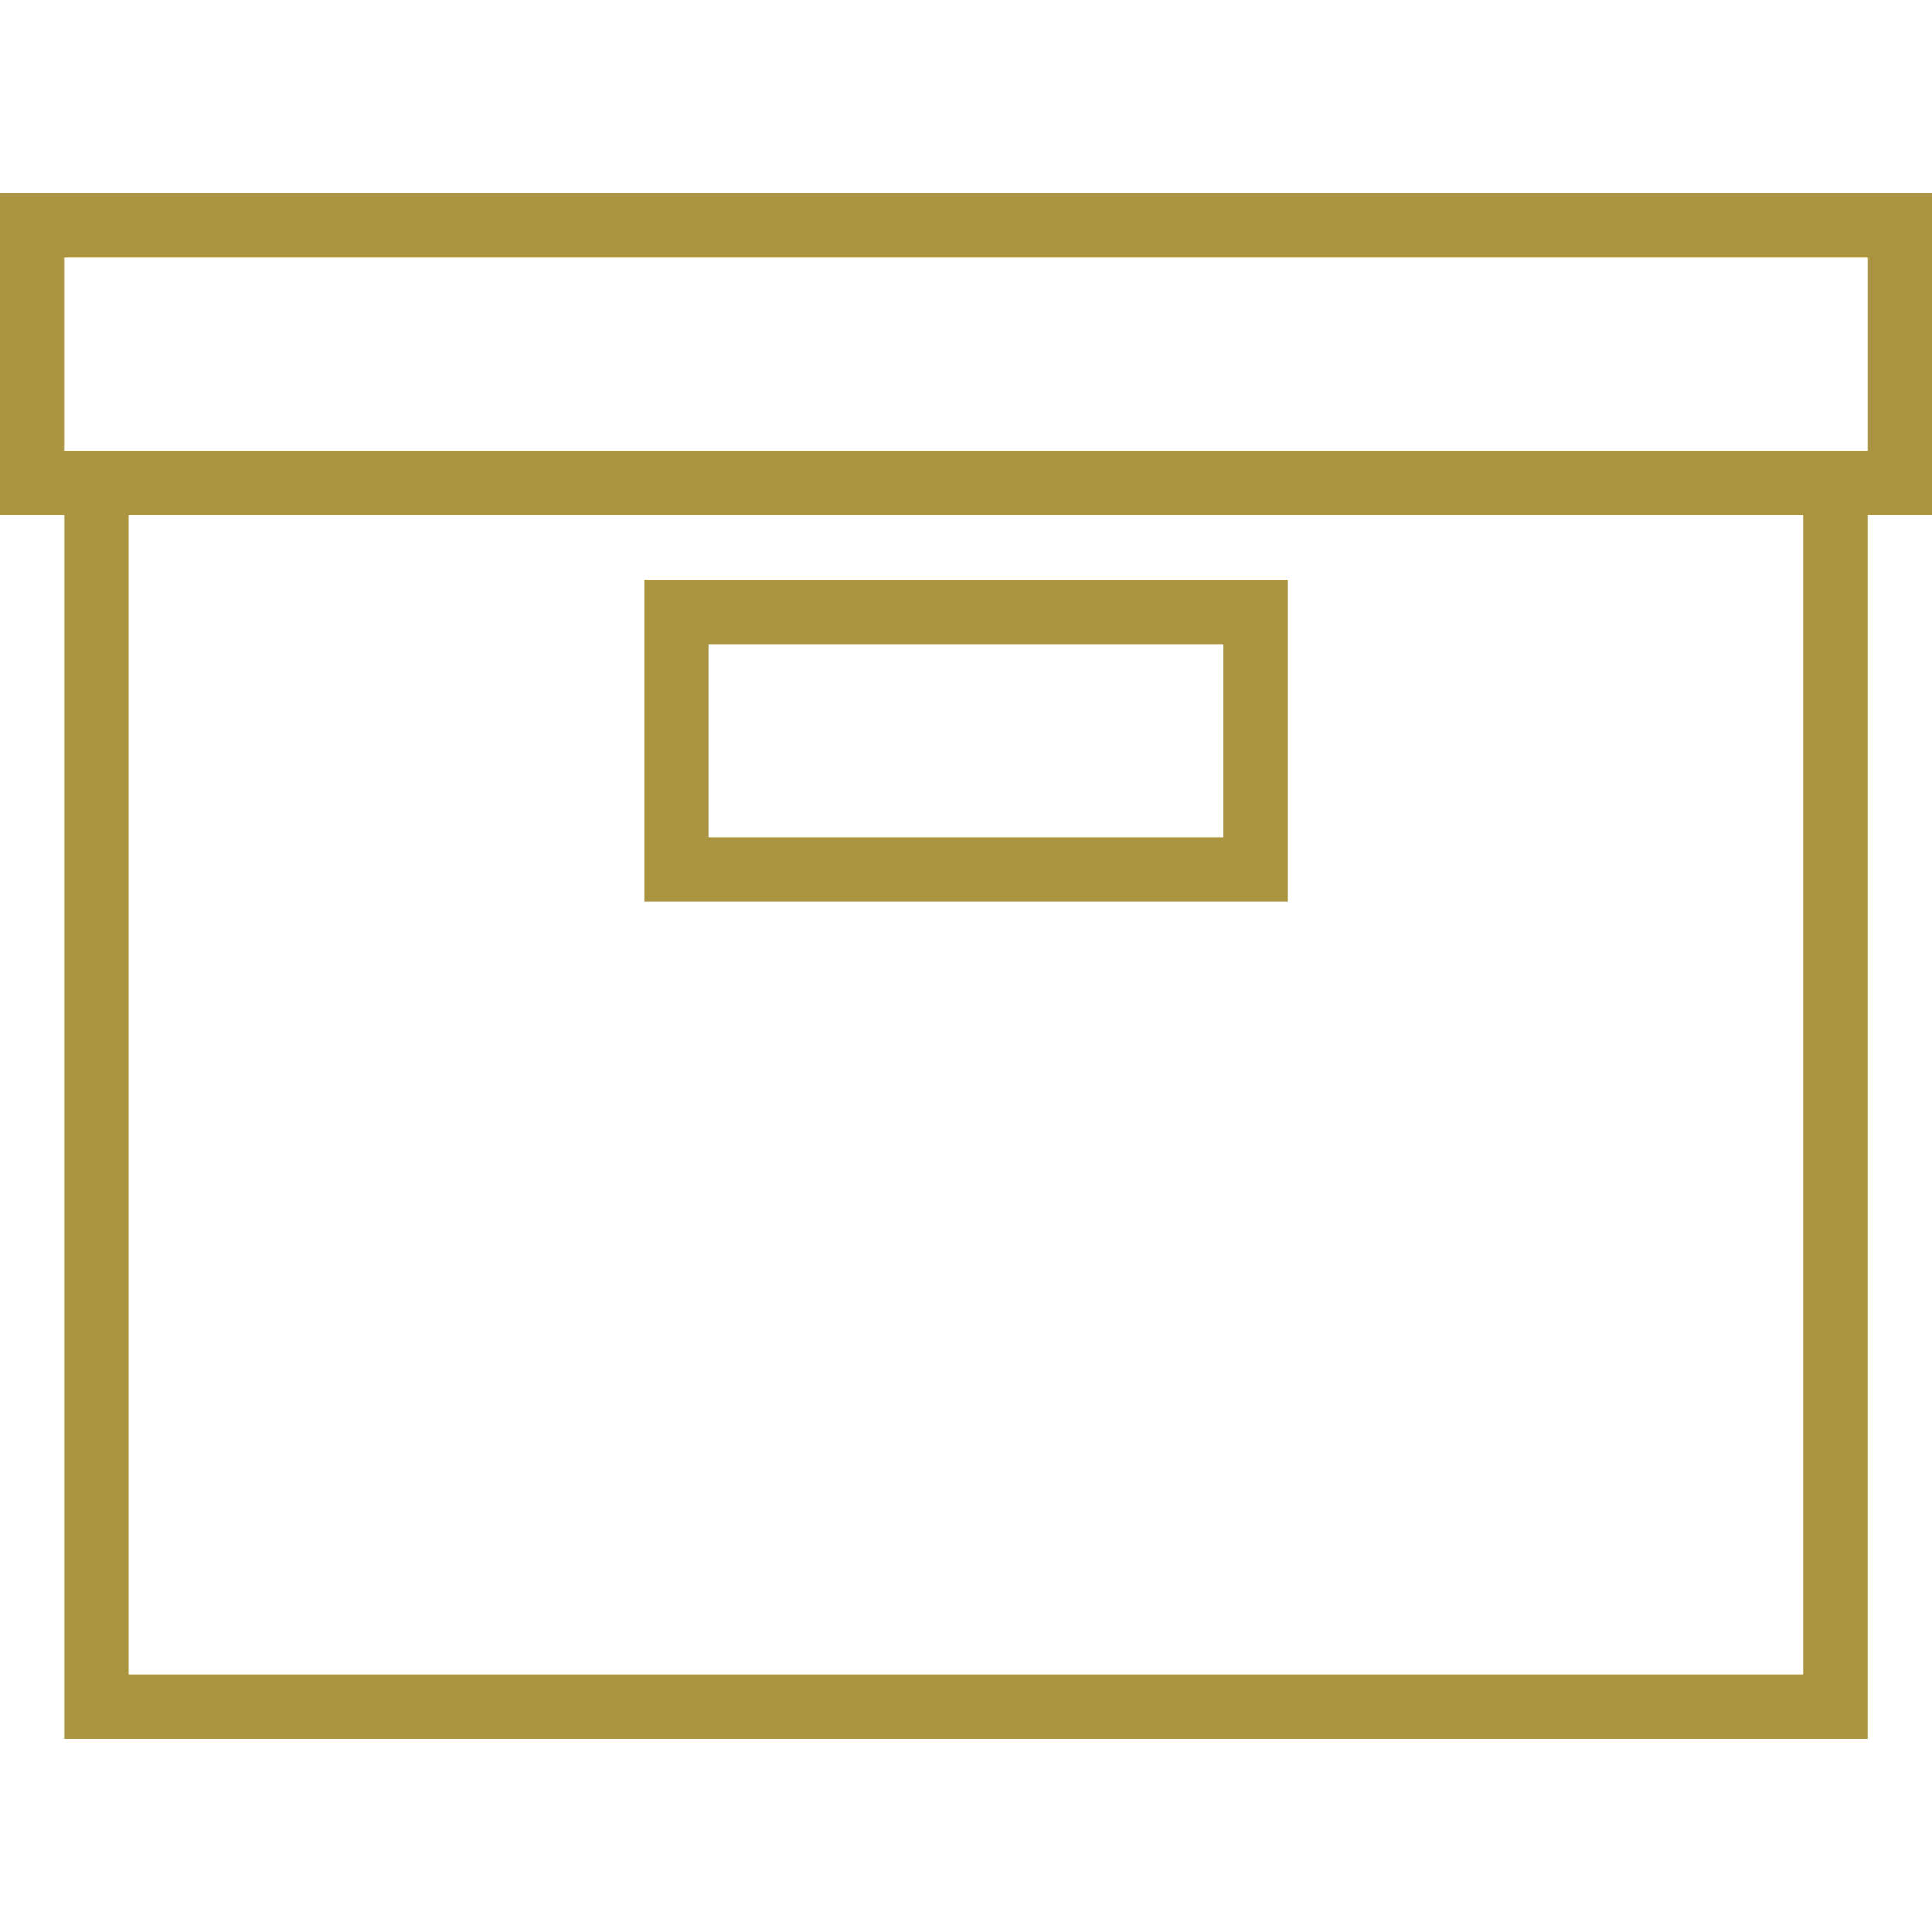 <?xml version="1.0" encoding="UTF-8"?>
<svg id="Layer_1" data-name="Layer 1" xmlns="http://www.w3.org/2000/svg" viewBox="0 0 200 200">
  <defs>
    <style>
      .cls-1 {
        fill: #ab9440;
      }
    </style>
  </defs>
  <path class="cls-1" d="M200,20H0v33.33h6.67v126.67h186.67V53.33h6.67V20ZM186.67,173.33H13.33V53.33h173.33v120ZM193.33,46.67H6.67v-20h186.67v20Z"/>
  <path class="cls-1" d="M66.67,93.33h66.67v-33.33h-66.67v33.33ZM73.33,66.67h53.33v20h-53.33v-20Z"/>
</svg>